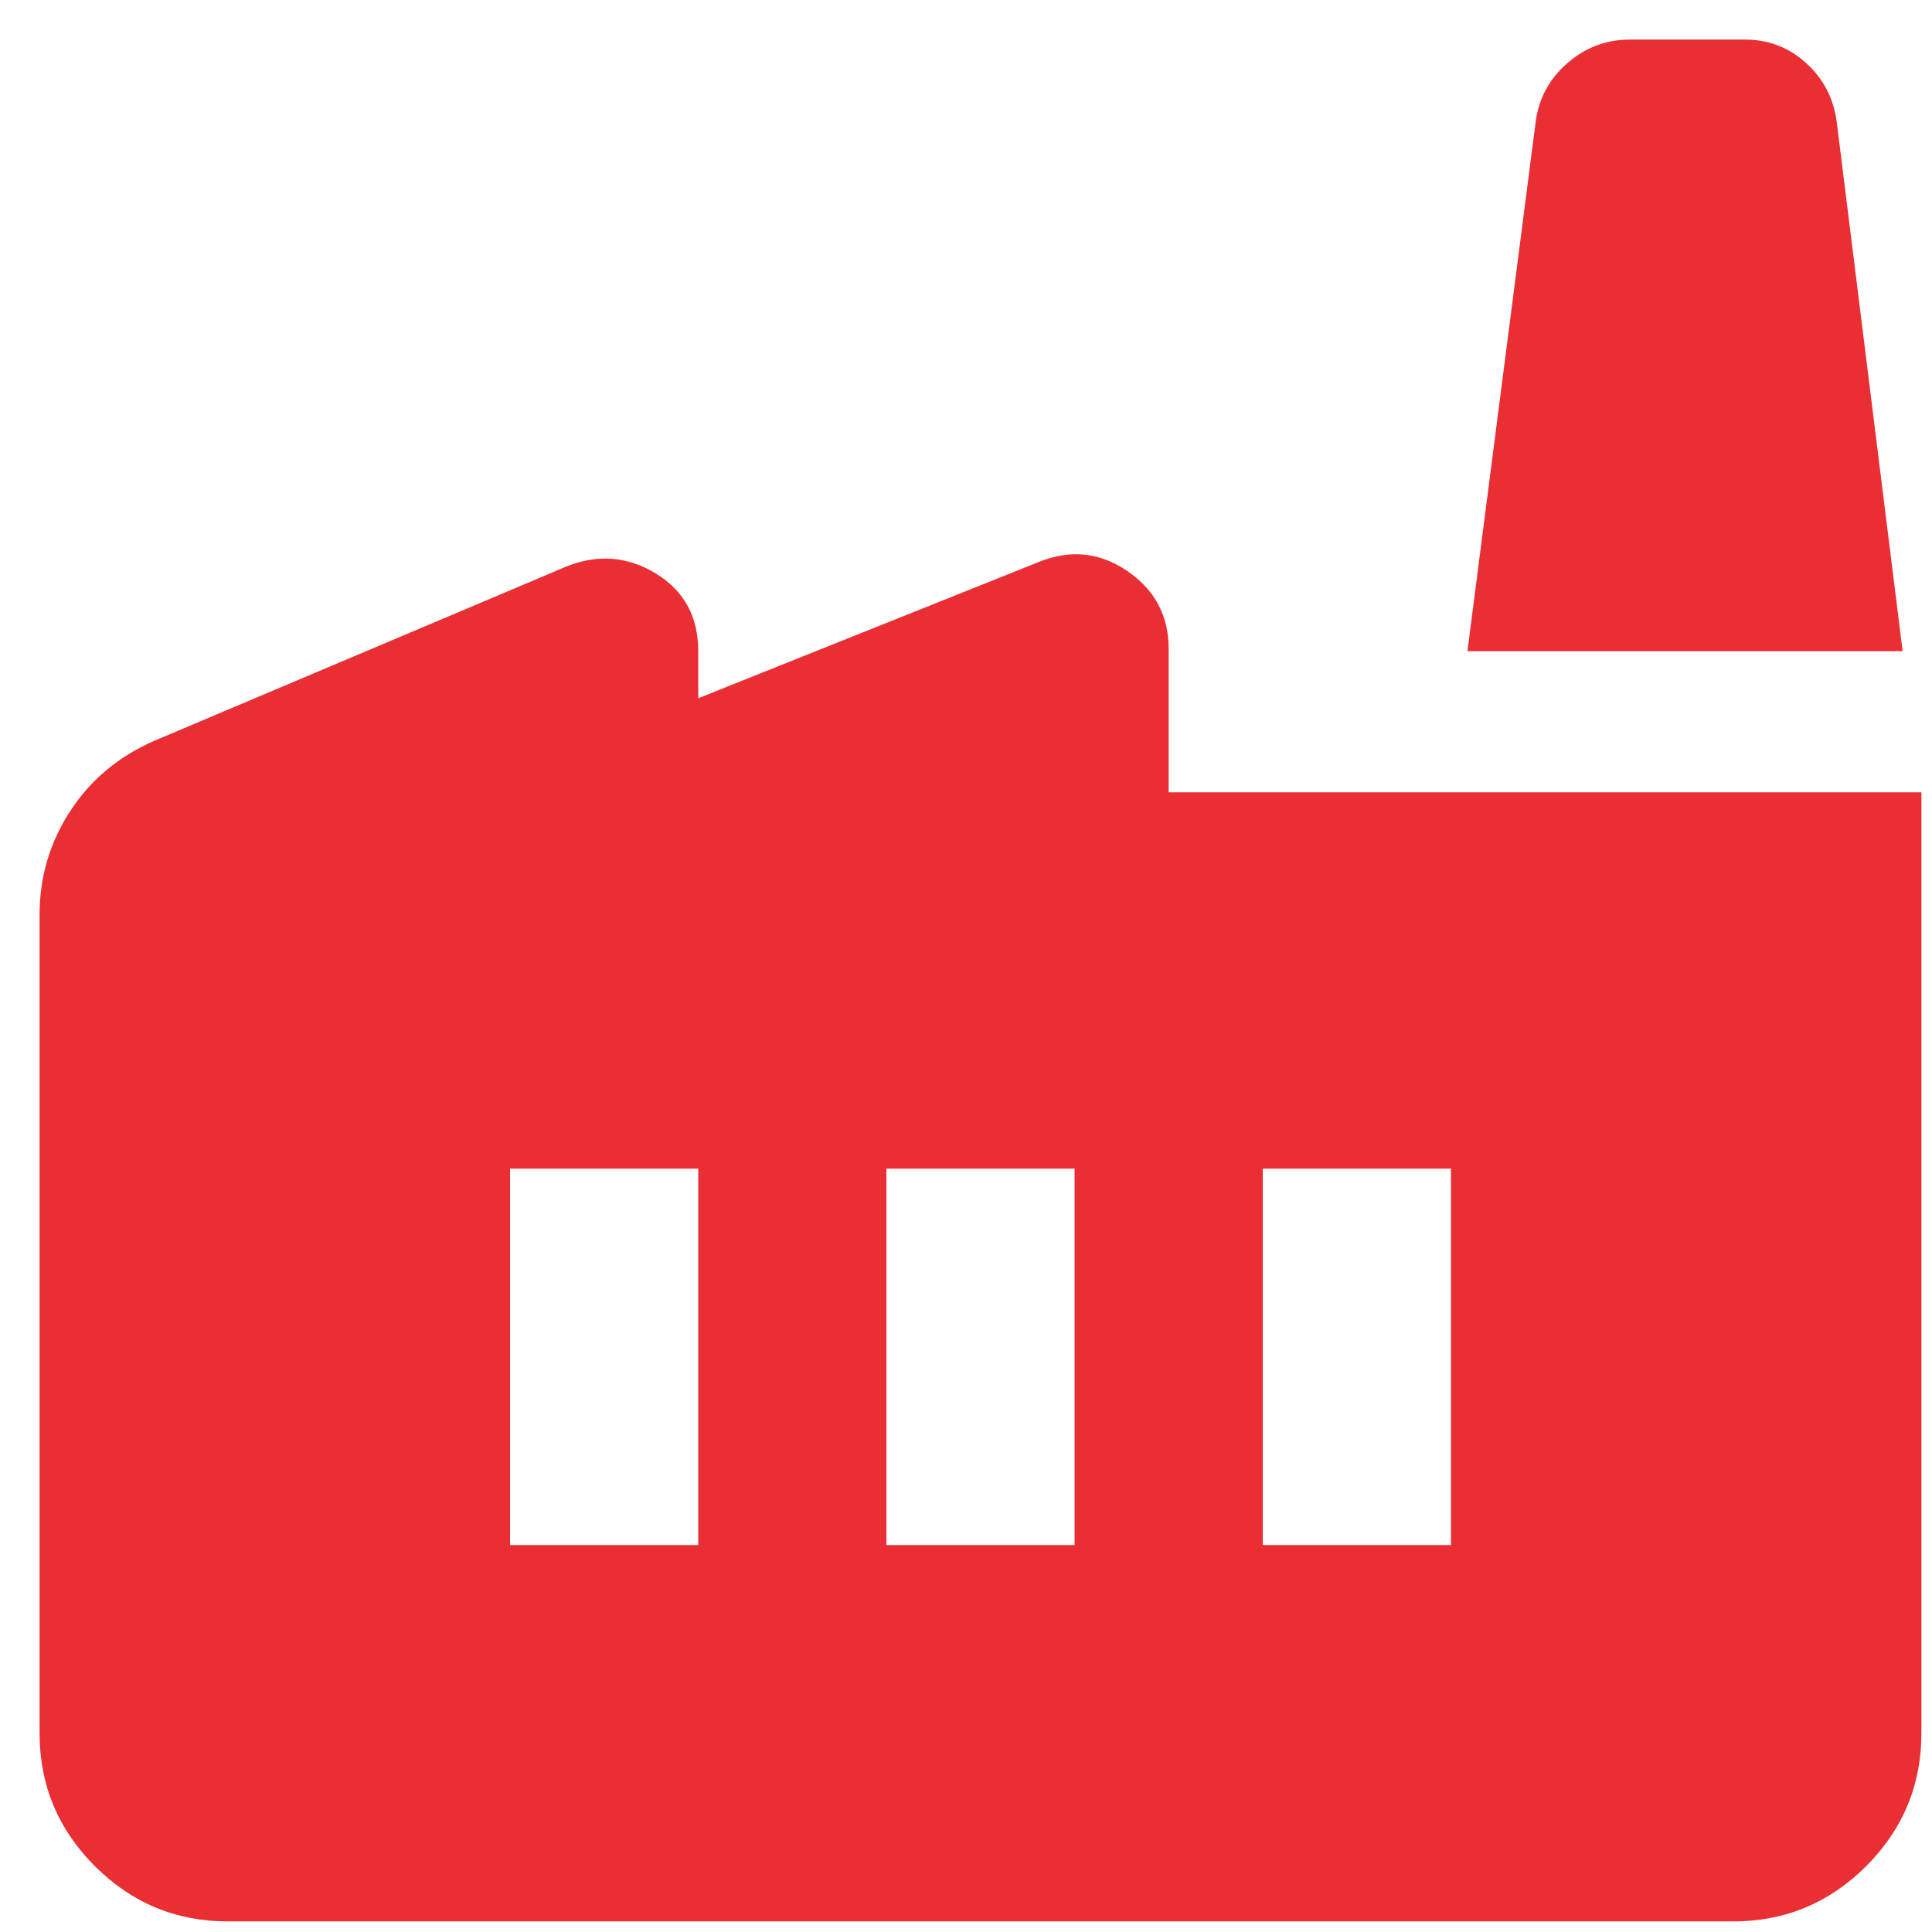 <svg xmlns="http://www.w3.org/2000/svg" width="39" height="39" viewBox="0 0 39 39" fill="none"><path d="M4.598 38.786C3.553 38.786 2.659 38.414 1.915 37.671C1.171 36.927 0.799 36.032 0.799 34.988V18.463C0.799 17.703 1.005 17.007 1.416 16.374C1.828 15.741 2.397 15.266 3.126 14.949L11.435 11.435C12.069 11.182 12.67 11.23 13.24 11.578C13.81 11.926 14.095 12.448 14.095 13.145V14.095L20.98 11.34C21.613 11.087 22.206 11.15 22.761 11.53C23.314 11.91 23.591 12.433 23.591 13.097V15.994H38.786V34.988C38.786 36.032 38.414 36.927 37.671 37.671C36.927 38.414 36.032 38.786 34.988 38.786H4.598ZM17.893 31.189H21.692V23.591H17.893V31.189ZM10.296 31.189H14.095V23.591H10.296V31.189ZM25.491 31.189H29.29V23.591H25.491V31.189ZM38.407 13.145H29.622L30.999 2.461C31.062 1.986 31.276 1.59 31.64 1.274C32.004 0.957 32.424 0.799 32.898 0.799H35.225C35.7 0.799 36.111 0.957 36.46 1.274C36.808 1.59 37.014 1.986 37.077 2.461L38.407 13.145Z" fill="#E92E34"></path></svg>